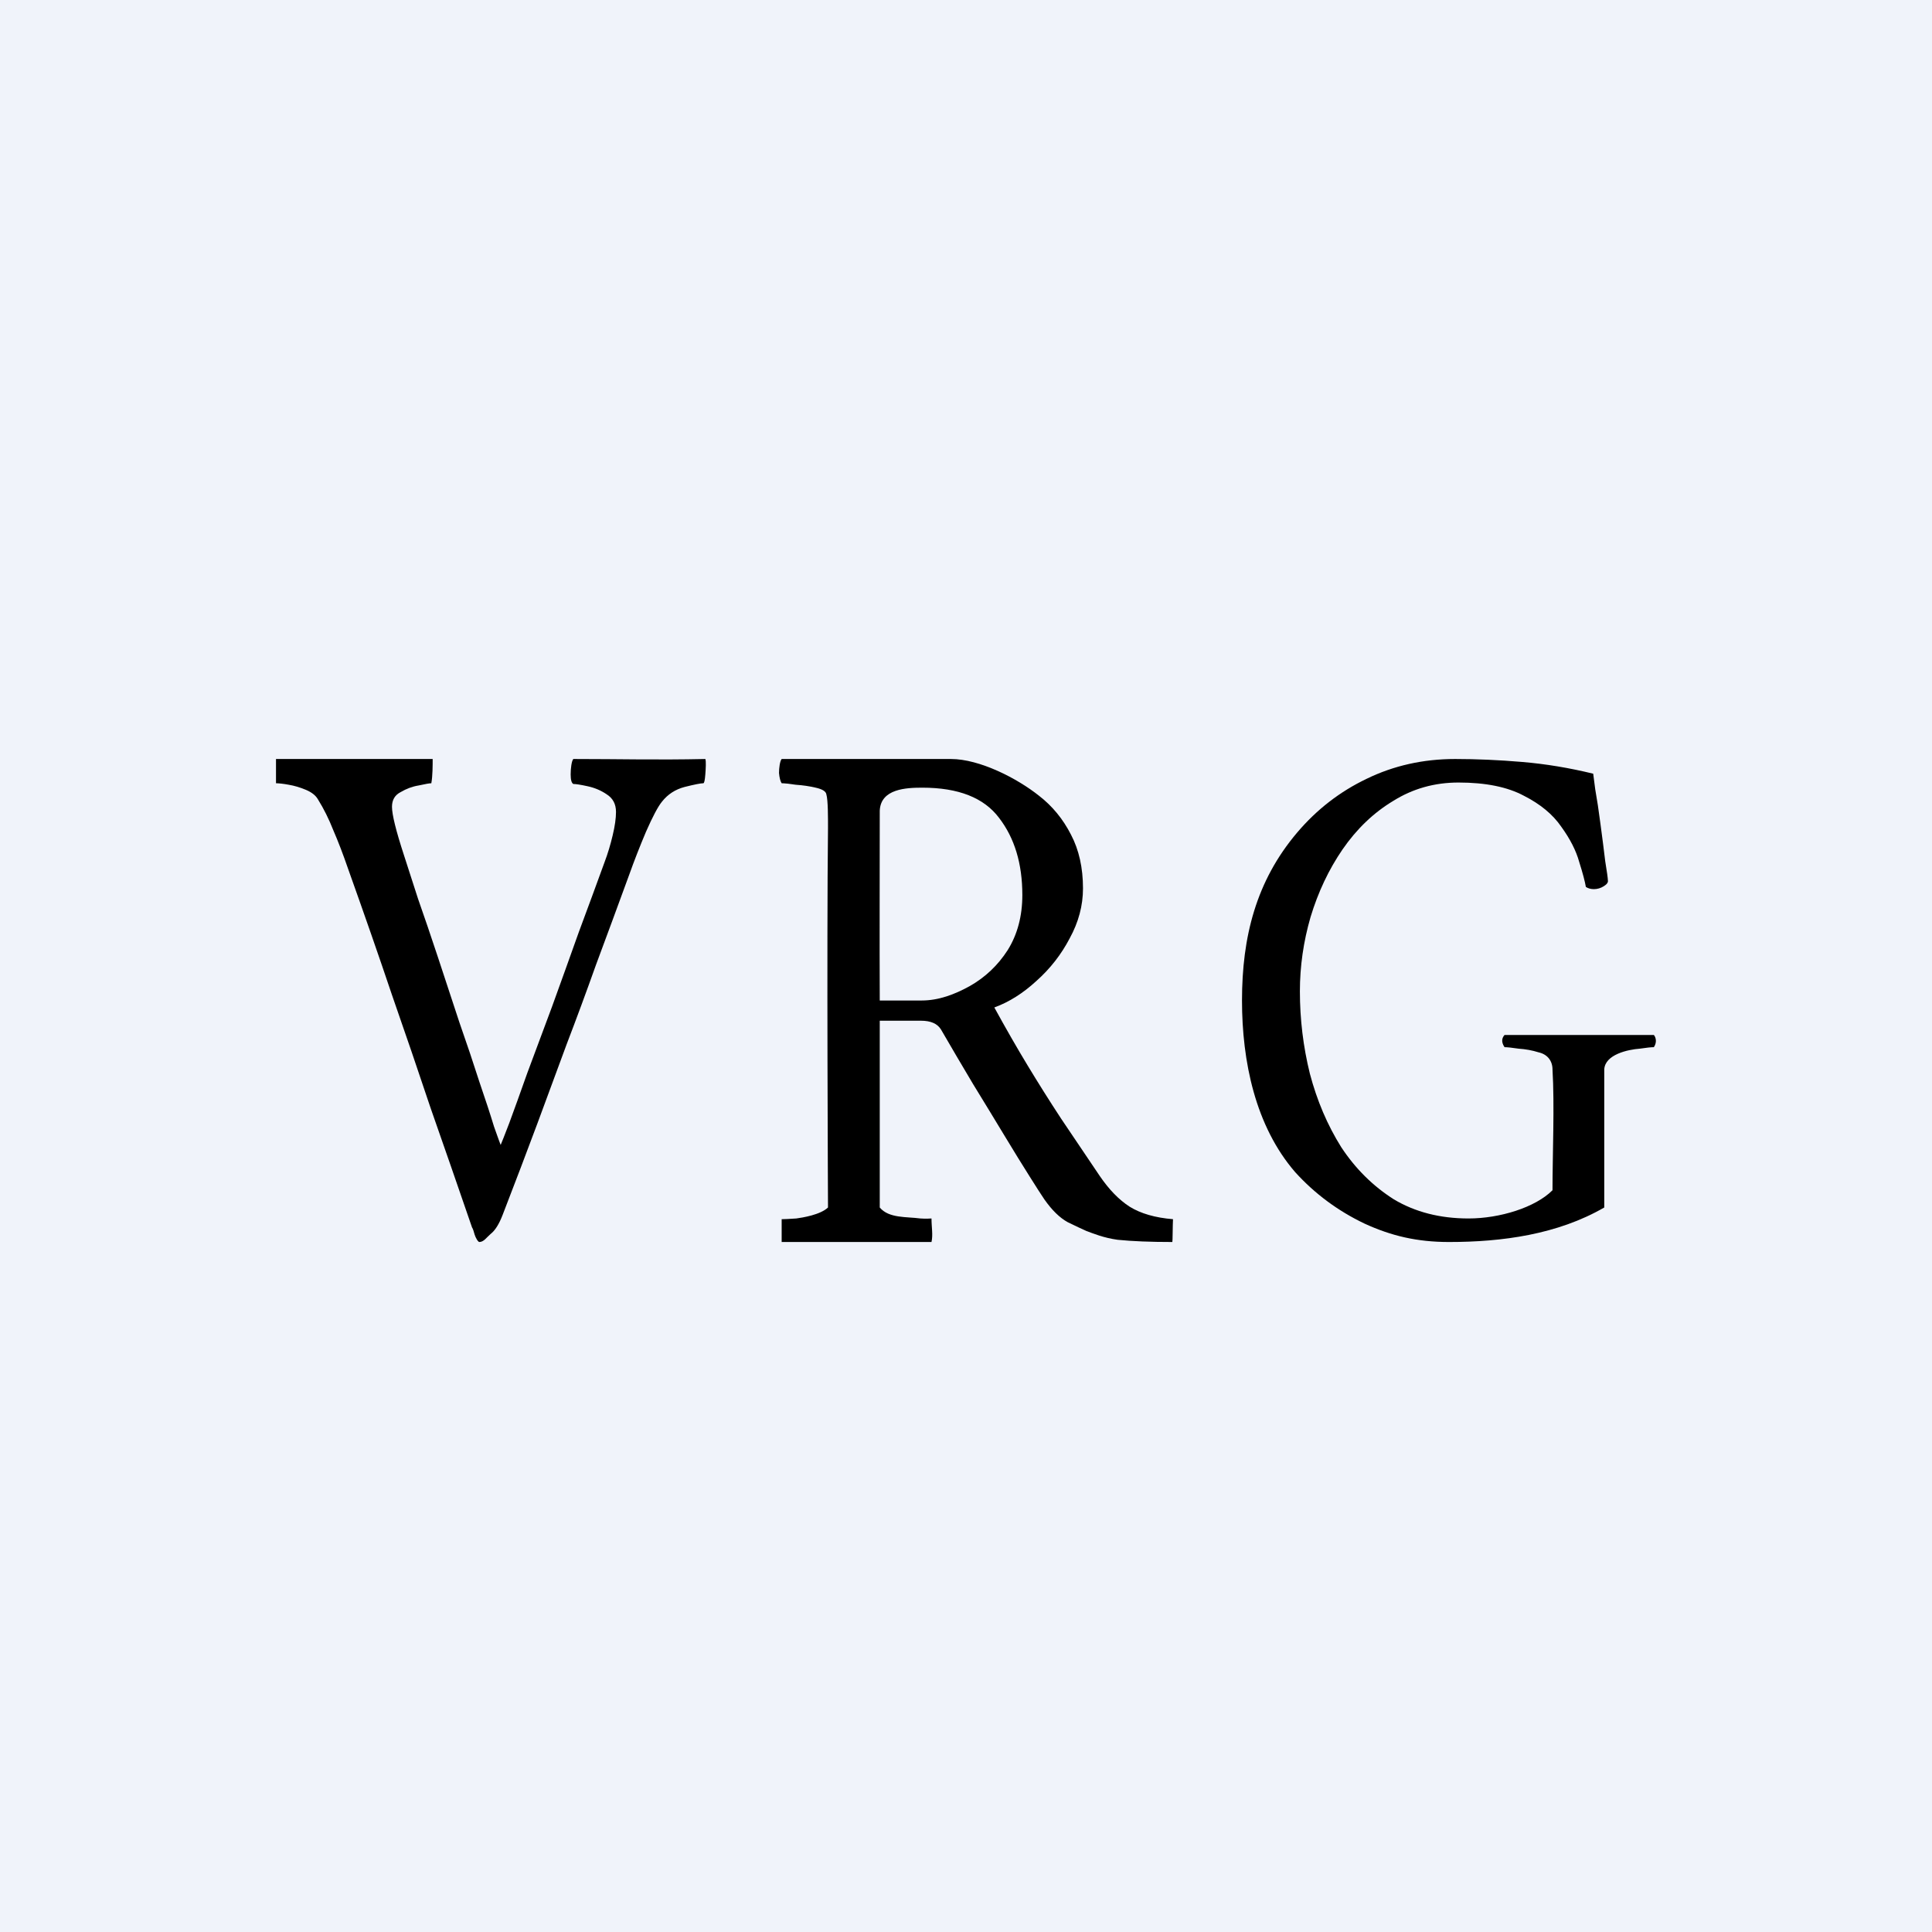 <!-- by TradingView --><svg width="56" height="56" viewBox="0 0 56 56" fill="none" xmlns="http://www.w3.org/2000/svg">
<rect width="56" height="56" fill="#F0F3FA"/>
<path d="M12.541 22C12.541 22.172 12.541 22.5 12.502 22.703C12.451 22.703 12.328 22.724 12.135 22.767C11.955 22.796 11.781 22.86 11.614 22.959C11.446 23.044 11.362 23.186 11.362 23.385C11.362 23.612 11.478 24.081 11.71 24.791C11.813 25.104 11.948 25.523 12.116 26.049C12.296 26.56 12.489 27.128 12.696 27.753C12.902 28.378 13.108 29.004 13.314 29.629C13.533 30.254 13.726 30.829 13.894 31.355C14.074 31.88 14.216 32.313 14.319 32.654C14.435 32.981 14.499 33.159 14.512 33.187C14.538 33.13 14.621 32.917 14.763 32.548C14.905 32.164 15.079 31.681 15.285 31.099C15.504 30.517 15.742 29.877 16 29.181C16.258 28.471 16.515 27.753 16.773 27.029C17.043 26.304 17.294 25.622 17.526 24.983C17.617 24.742 17.694 24.486 17.758 24.216C17.823 23.946 17.855 23.719 17.855 23.534C17.855 23.307 17.765 23.137 17.584 23.023C17.417 22.909 17.23 22.831 17.024 22.788C16.831 22.746 16.695 22.724 16.618 22.724C16.567 22.696 16.541 22.604 16.541 22.448C16.541 22.277 16.567 22.057 16.618 22C18 22 19 22.031 20.444 22C20.47 22.057 20.457 22.277 20.444 22.448C20.431 22.618 20.412 22.703 20.386 22.703C20.309 22.703 20.129 22.739 19.845 22.81C19.575 22.881 19.356 23.023 19.188 23.236C19.072 23.378 18.918 23.669 18.724 24.11C18.544 24.536 18.383 24.948 18.241 25.346C17.893 26.297 17.572 27.171 17.275 27.966C16.992 28.762 16.708 29.529 16.425 30.268C16.154 31.007 15.871 31.774 15.575 32.569C15.278 33.365 14.944 34.246 14.57 35.212C14.467 35.481 14.351 35.666 14.222 35.766C14.106 35.865 14.022 36 13.894 36C13.855 36 13.784 35.872 13.758 35.787C13.733 35.688 13.707 35.616 13.681 35.574C13.256 34.338 12.857 33.187 12.483 32.122C12.122 31.042 11.749 29.948 11.362 28.84C10.989 27.732 10.564 26.51 10.087 25.175C9.945 24.763 9.804 24.394 9.662 24.067C9.533 23.74 9.385 23.442 9.217 23.172C9.153 23.058 9.037 22.966 8.87 22.895C8.702 22.824 8.535 22.774 8.367 22.746C8.213 22.717 8.077 22.703 8 22.703C8 22.5 8 22 8 22C9.481 22 11 22 12.541 22Z" fill="black"/>
<path d="M27.565 22C28.394 22 29.483 22.56 30.116 23.065C30.503 23.364 30.812 23.74 31.044 24.195C31.275 24.635 31.391 25.154 31.391 25.75C31.391 26.248 31.262 26.731 31.005 27.199C30.76 27.668 30.438 28.08 30.039 28.435C29.652 28.791 29.247 29.046 28.821 29.202C29.156 29.813 29.478 30.374 29.788 30.886C30.097 31.397 30.419 31.909 30.754 32.42C31.089 32.917 31.462 33.471 31.874 34.082C32.145 34.48 32.435 34.778 32.744 34.977C33.066 35.176 33.485 35.297 34 35.339C33.99 35.5 33.99 36 33.981 36C33.349 36 32.821 35.979 32.396 35.936C31.984 35.879 31.681 35.751 31.488 35.68C31.359 35.623 31.179 35.538 30.947 35.425C30.715 35.297 30.49 35.077 30.271 34.764C30.193 34.65 30.052 34.43 29.846 34.103C29.639 33.777 29.395 33.379 29.111 32.91C28.828 32.441 28.525 31.944 28.203 31.419C27.881 30.879 27.572 30.353 27.276 29.842C27.172 29.671 26.979 29.586 26.696 29.586H25.5C25.5 31.213 25.5 33.373 25.5 35C25.766 35.318 26.274 35.263 26.677 35.318C26.883 35.332 26.923 35.318 27 35.318C27 35.574 27.047 35.787 27 36C25.388 36 23.99 36 22.657 36C22.657 35.787 22.657 35.574 22.657 35.339C22.735 35.339 22.876 35.332 23.082 35.318C23.257 35.294 23.776 35.213 24 35C24 35 23.961 27.295 24 24C24 23.716 24.003 23.193 23.952 23.023C23.939 22.938 23.836 22.874 23.643 22.831C23.462 22.788 23.269 22.76 23.063 22.746C22.87 22.717 22.735 22.703 22.657 22.703C22.619 22.646 22.593 22.547 22.58 22.405C22.58 22.263 22.606 22.057 22.657 22C24.49 22 25.923 22 27.565 22ZM29.633 25.942C29.633 25.033 29.407 24.287 28.957 23.705C28.519 23.122 27.778 22.831 26.735 22.831C26.271 22.831 25.526 22.861 25.5 23.5C25.5 25.272 25.492 27.228 25.5 29H26.715C27.205 29 27.668 28.826 28.106 28.584C28.557 28.329 28.924 27.981 29.208 27.54C29.491 27.086 29.633 26.553 29.633 25.942Z" fill="black"/>
<path d="M45 31C45 30.74 44.845 30.557 44.595 30.502C44.415 30.445 44.222 30.41 44.016 30.396C43.822 30.367 43.687 30.353 43.61 30.353C43.491 30.179 43.553 30.063 43.61 30C45.07 30 46.453 30 47.938 30C47.985 30.051 48.043 30.198 47.938 30.353C47.861 30.353 47.726 30.367 47.532 30.396C47.188 30.421 46.521 30.564 46.5 31C46.5 31.813 46.5 34.382 46.5 35C45.145 35.783 43.539 36 42 36C41.072 36 40.325 35.822 39.552 35.467C38.779 35.098 38.109 34.601 37.542 33.976C36.385 32.64 36 30.76 36 29C36 27.162 36.405 25.539 37.6 24.131C38.167 23.463 38.837 22.945 39.61 22.575C40.396 22.192 41.252 22 42.18 22C42.798 22 43.442 22.028 44.112 22.085C44.795 22.142 45.484 22.256 46.18 22.426C46.18 22.426 46.199 22.575 46.238 22.874C46.289 23.158 46.341 23.499 46.392 23.896C46.444 24.28 46.489 24.635 46.528 24.962C46.579 25.274 46.605 25.459 46.605 25.516C46.618 25.573 46.579 25.63 46.489 25.686C46.399 25.743 46.302 25.772 46.199 25.772C46.109 25.772 46.032 25.75 45.967 25.708C45.941 25.552 45.877 25.31 45.774 24.983C45.684 24.657 45.51 24.316 45.252 23.96C45.008 23.605 44.647 23.307 44.17 23.065C43.694 22.81 43.062 22.682 42.276 22.682C41.581 22.682 40.95 22.86 40.383 23.215C39.816 23.556 39.326 24.024 38.914 24.621C38.515 25.203 38.206 25.857 37.987 26.581C37.781 27.292 37.678 28.009 37.678 28.734C37.678 29.543 37.774 30.339 37.967 31.12C38.173 31.902 38.476 32.612 38.876 33.251C39.288 33.876 39.797 34.38 40.402 34.764C41.02 35.133 41.742 35.318 42.566 35.318C43.472 35.318 44.5 35 45 34.5C45 33.475 45.062 32.025 45 31Z" fill="black"/>
</svg>
